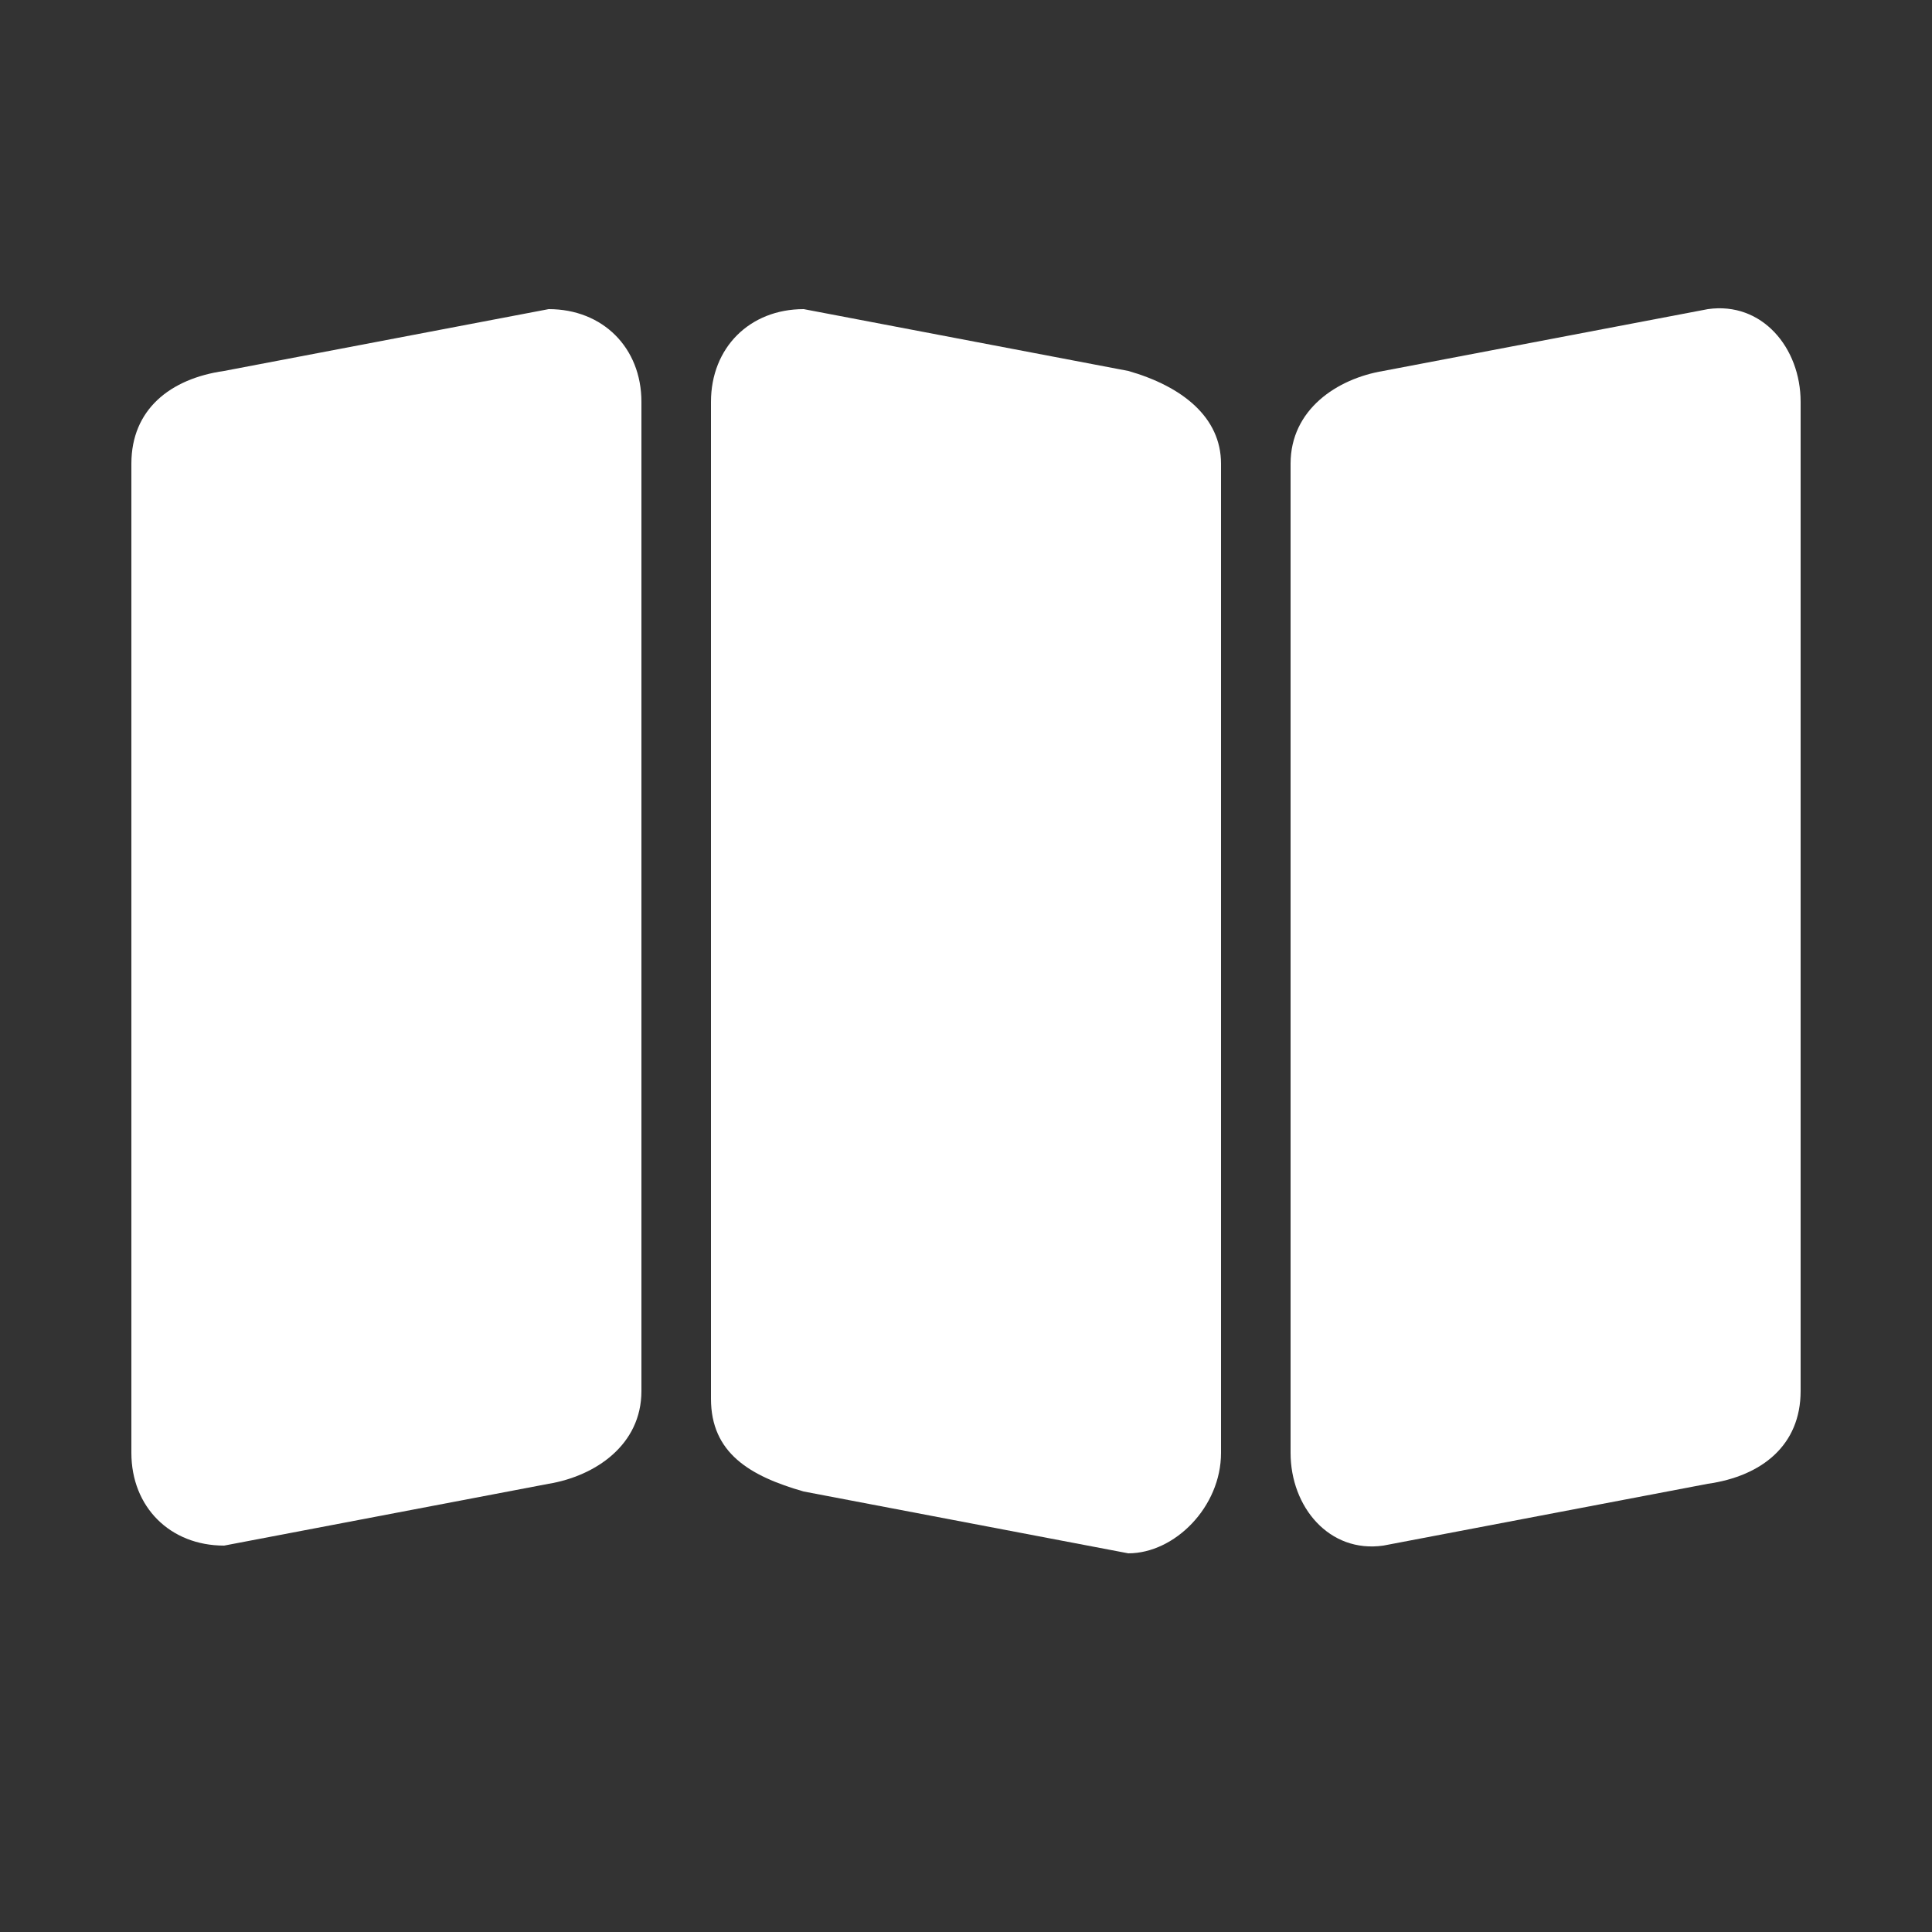 <?xml version="1.0" standalone="no"?>
<svg version="1.1" preserveAspectRatio="xMidYMid meet" viewBox="0 0 25 25" class="ng-element" data-id="7ccc5fc0ee454a7b9563d12f39e661d0" style="mix-blend-mode: normal; overflow: visible; width: 36px; height: 36px; pointer-events: all; filter: none;" xmlns="http://www.w3.org/2000/svg"><rect x="0" y="0" width="25" height="25" fill="#333333" stroke="none"/><style type="text/css">
	.st0_1532343727010{fill:#231F20;}
</style><g>
	<path class="st0_1532343727010" d="M7.1,19.2l-4.2,0.8c-0.7,0-1.2-0.5-1.2-1.2V6c0-0.7,0.5-1.1,1.2-1.2L7.1,4c0.7,0,1.2,0.5,1.2,1.2V18&#10;&#9;&#9;C8.3,18.7,7.7,19.1,7.1,19.2z" vector-effect="non-scaling-stroke" style="fill: rgb(255, 255, 255);"/>
	<path class="st0_1532343727010" d="M14.6,20.1l-4.2-0.8c-0.7-0.2-1.2-0.5-1.2-1.2V5.2C9.2,4.5,9.7,4,10.4,4l4.2,0.8C15.3,5,15.8,5.4,15.8,6v12.8&#10;&#9;&#9;C15.8,19.5,15.2,20.1,14.6,20.1z" vector-effect="non-scaling-stroke" style="fill: rgb(255, 255, 255);"/>
	<path class="st0_1532343727010" d="M22.1,19.2l-4.2,0.8c-0.7,0.1-1.2-0.5-1.2-1.2V6c0-0.7,0.6-1.1,1.2-1.2L22.1,4c0.7-0.1,1.2,0.5,1.2,1.2V18&#10;&#9;&#9;C23.3,18.7,22.8,19.1,22.1,19.2z" vector-effect="non-scaling-stroke" style="fill: rgb(255, 255, 255);"/>
</g></svg>